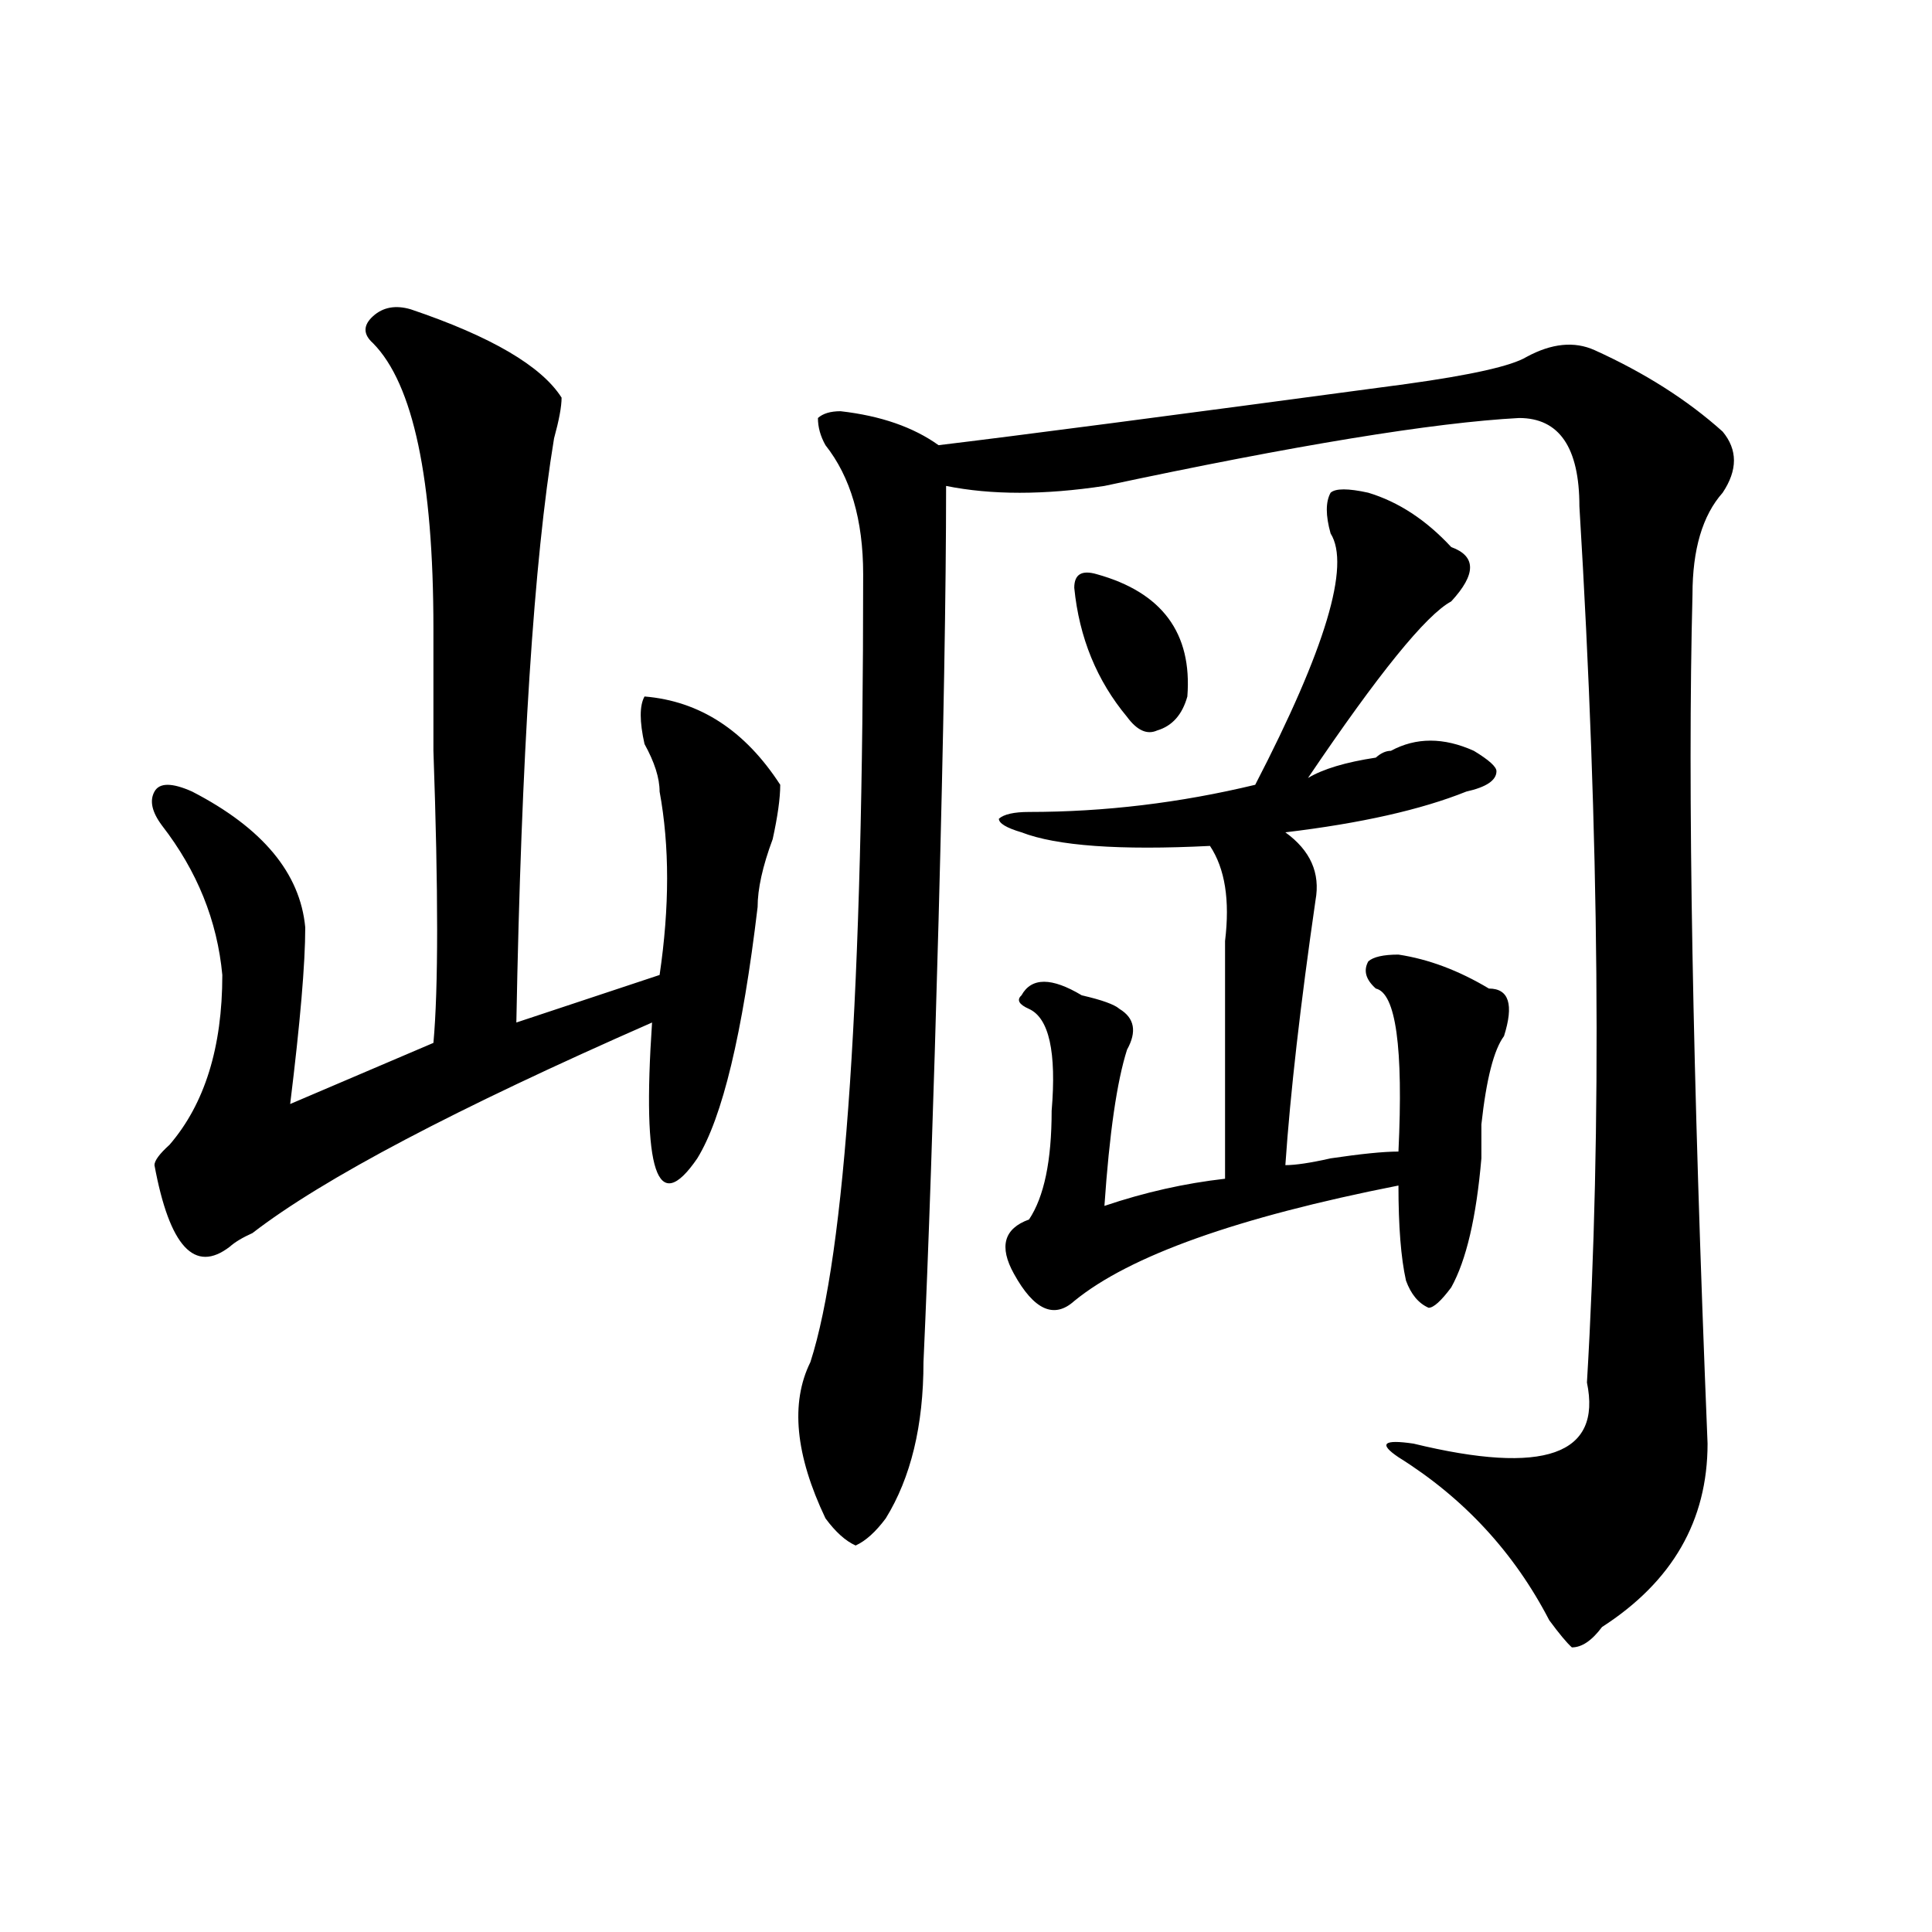 <?xml version="1.0" encoding="utf-8"?>
<!-- Generator: Adobe Illustrator 16.0.0, SVG Export Plug-In . SVG Version: 6.00 Build 0)  -->
<!DOCTYPE svg PUBLIC "-//W3C//DTD SVG 1.1//EN" "http://www.w3.org/Graphics/SVG/1.1/DTD/svg11.dtd">
<svg version="1.1" id="图层_1" xmlns="http://www.w3.org/2000/svg" xmlns:xlink="http://www.w3.org/1999/xlink" x="0px" y="0px"
	 width="1000px" height="1000px" viewBox="0 0 1000 1000" enable-background="new 0 0 1000 1000" xml:space="preserve">
<path d="M212.629,160.109c41.585,14.063,67.62,29.334,78.047,45.703c0,4.725-1.341,11.756-3.902,21.094
	c-10.427,63.281-16.95,164.081-19.512,302.344l74.145-24.609c5.183-35.156,5.183-66.797,0-94.922c0-7.031-2.622-15.216-7.805-24.609
	c-2.622-11.7-2.622-19.885,0-24.609c28.597,2.362,52.011,17.578,70.242,45.703c0,7.031-1.341,16.425-3.902,28.125
	c-5.243,14.063-7.805,25.818-7.805,35.156c-7.805,65.644-18.231,108.984-31.219,130.078c-20.853,30.487-28.657,7.031-23.414-70.313
	C236.043,573.8,167.081,610.109,130.68,638.234c-5.243,2.362-9.146,4.725-11.707,7.031c-18.231,14.063-31.219,0-39.023-42.188
	c0-2.307,2.562-5.822,7.805-10.547c18.171-21.094,27.316-50.372,27.316-87.891c-2.622-28.125-13.048-53.888-31.219-77.344
	c-5.243-7.031-6.524-12.854-3.902-17.578c2.562-4.669,9.085-4.669,19.512,0c36.401,18.787,55.913,42.188,58.535,70.313
	c0,18.787-2.622,49.219-7.805,91.406l74.145-31.641c2.562-28.125,2.562-78.497,0-151.172c0-30.432,0-51.525,0-63.281
	c0-77.344-10.427-126.563-31.219-147.656c-5.243-4.669-5.243-9.338,0-14.063C198.3,158.956,204.824,157.803,212.629,160.109z
	 M825.297,181.203c25.976,11.756,48.108,25.818,66.34,42.188c7.805,9.394,7.805,19.94,0,31.641
	c-10.427,11.756-15.609,29.334-15.609,52.734c-2.622,100.8,0,247.303,7.805,439.453c0,39.881-18.231,71.466-54.633,94.922
	c-5.243,7.031-10.427,10.547-15.609,10.547c-2.622-2.362-6.524-7.031-11.707-14.063c-18.231-35.156-44.267-63.281-78.047-84.375
	c-10.427-7.031-7.805-9.338,7.805-7.031c67.62,16.425,97.559,5.878,89.754-31.641c7.805-131.231,6.464-282.403-3.902-453.516
	c0-30.432-10.427-45.703-31.219-45.703c-44.267,2.362-115.79,14.063-214.629,35.156c-31.219,4.725-58.535,4.725-81.949,0
	c0,53.943-1.341,128.925-3.902,225c-2.622,96.131-5.243,172.266-7.805,228.516c0,32.85-6.524,59.766-19.512,80.859
	c-5.243,7.031-10.427,11.7-15.609,14.063c-5.243-2.362-10.427-7.031-15.609-14.063c-15.609-32.794-18.231-59.766-7.805-80.859
	c18.171-56.25,27.316-192.15,27.316-407.813c0-28.125-6.524-50.372-19.512-66.797c-2.622-4.669-3.902-9.338-3.902-14.063
	c2.562-2.307,6.464-3.516,11.707-3.516c20.792,2.362,37.683,8.24,50.73,17.578c39.023-4.669,119.632-15.216,241.945-31.641
	c33.78-4.669,54.633-9.338,62.438-14.063C803.163,177.688,814.87,176.534,825.297,181.203z M708.227,255.031
	c15.609,4.725,29.878,14.063,42.926,28.125c12.987,4.725,12.987,14.063,0,28.125c-13.048,7.031-37.743,37.519-74.145,91.406
	c7.805-4.669,19.512-8.185,35.121-10.547c2.562-2.307,5.183-3.516,7.805-3.516c12.987-7.031,27.316-7.031,42.926,0
	c7.805,4.725,11.707,8.24,11.707,10.547c0,4.725-5.243,8.24-15.609,10.547c-23.414,9.394-54.633,16.425-93.656,21.094
	c12.987,9.394,18.171,21.094,15.609,35.156c-7.805,53.943-13.048,99.646-15.609,137.109c5.183,0,12.987-1.153,23.414-3.516
	c15.609-2.307,27.316-3.516,35.121-3.516c2.562-53.888-1.341-82.013-11.707-84.375c-5.243-4.669-6.524-9.338-3.902-14.063
	c2.562-2.307,7.805-3.516,15.609-3.516c15.609,2.362,31.219,8.24,46.828,17.578c10.366,0,12.987,8.24,7.805,24.609
	c-5.243,7.031-9.146,22.303-11.707,45.703c0,7.031,0,12.909,0,17.578c-2.622,30.487-7.805,52.734-15.609,66.797
	c-5.243,7.031-9.146,10.547-11.707,10.547c-5.243-2.307-9.146-7.031-11.707-14.063c-2.622-11.7-3.902-28.125-3.902-49.219
	c-83.29,16.425-139.204,36.365-167.801,59.766c-10.427,9.394-20.853,4.725-31.219-14.063c-7.805-14.063-5.243-23.4,7.805-28.125
	c7.805-11.7,11.707-30.432,11.707-56.25c2.562-30.432-1.341-48.01-11.707-52.734c-5.243-2.307-6.524-4.669-3.902-7.031
	c2.562-4.669,6.464-7.031,11.707-7.031c5.183,0,11.707,2.362,19.512,7.031c10.366,2.362,16.89,4.725,19.512,7.031
	c7.805,4.725,9.085,11.756,3.902,21.094c-5.243,16.425-9.146,43.396-11.707,80.859c20.792-7.031,41.585-11.7,62.438-14.063
	c0-30.432,0-71.466,0-123.047c2.562-21.094,0-37.463-7.805-49.219c-46.828,2.362-79.388,0-97.559-7.031
	c-7.805-2.307-11.707-4.669-11.707-7.031c2.562-2.307,7.805-3.516,15.609-3.516c39.023,0,78.047-4.669,117.07-14.063
	c36.401-70.313,49.39-113.653,39.023-130.078c-2.622-9.338-2.622-16.369,0-21.094C691.276,252.725,697.8,252.725,708.227,255.031z
	 M567.742,297.219c33.78,9.394,49.39,30.487,46.828,63.281c-2.622,9.394-7.805,15.271-15.609,17.578
	c-5.243,2.362-10.427,0-15.609-7.031c-15.609-18.731-24.755-40.979-27.316-66.797C556.035,297.219,559.938,294.912,567.742,297.219z
	"/>
</svg>
